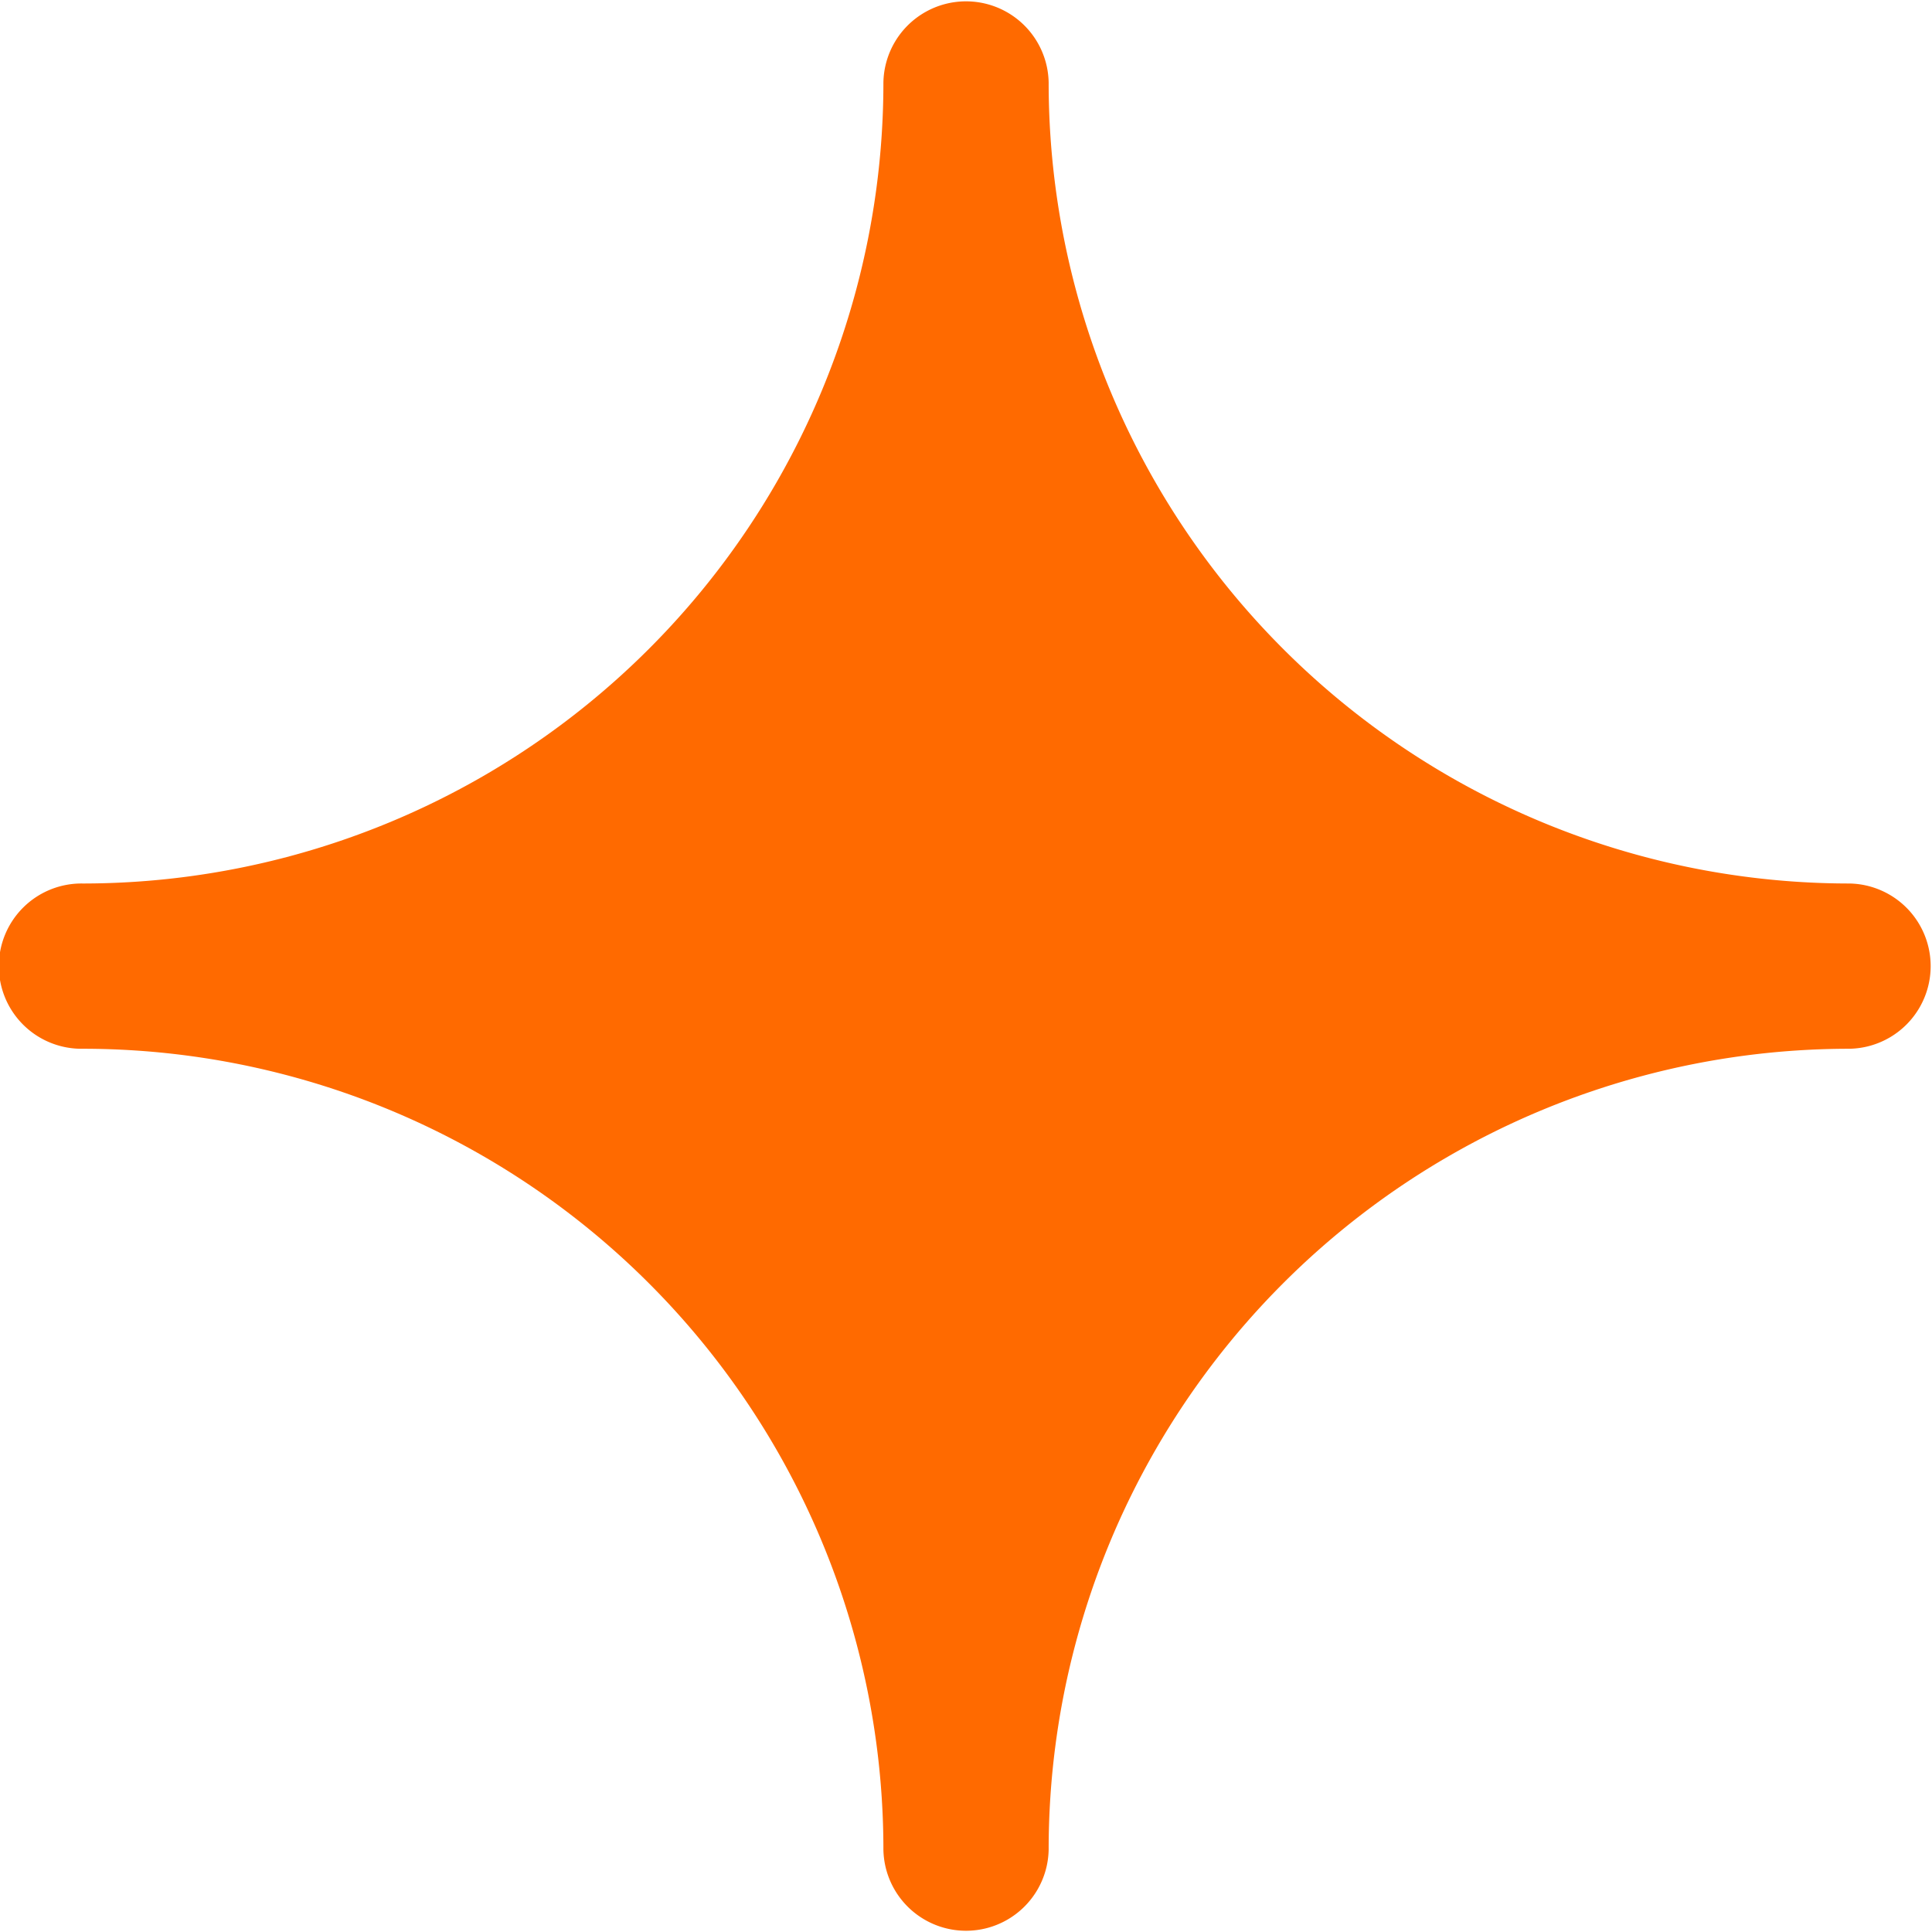 <?xml version="1.0" encoding="UTF-8"?> <svg xmlns="http://www.w3.org/2000/svg" width="96.764" height="96.764" viewBox="0 0 96.764 96.764"><path id="Path_46857" data-name="Path 46857" d="M245.112,93.636a40.1,40.1,0,0,0-40.1-40.1,4.139,4.139,0,1,1,0-8.277,40.108,40.108,0,0,0,40.1-40.108,4.139,4.139,0,0,1,8.277,0,40.106,40.106,0,0,0,40.1,40.108,4.139,4.139,0,0,1,0,8.277,40.1,40.1,0,0,0-40.1,40.1,4.139,4.139,0,0,1-8.277,0" transform="translate(-200.867 -1.009)" fill="#ff6a00"></path></svg> 